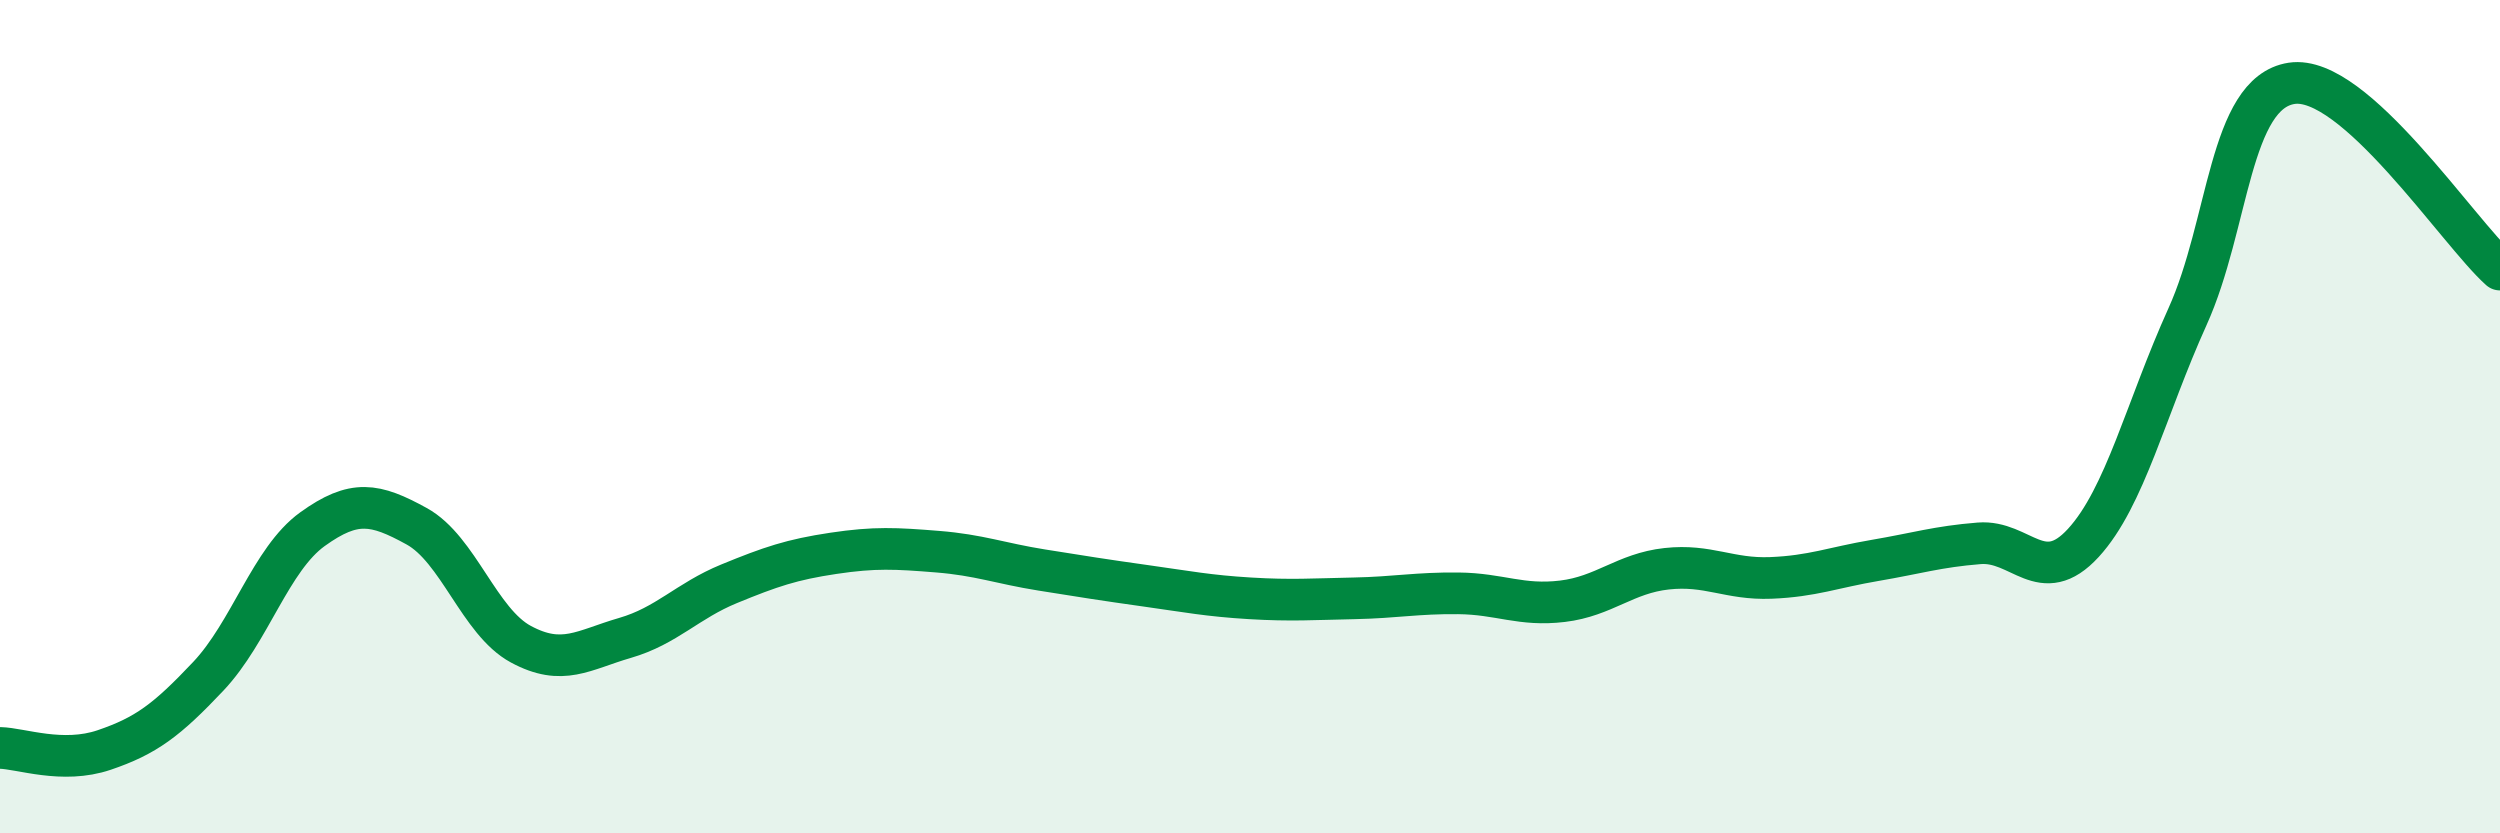 
    <svg width="60" height="20" viewBox="0 0 60 20" xmlns="http://www.w3.org/2000/svg">
      <path
        d="M 0,17.95 C 0.5,17.96 1.5,18.34 2.5,18 C 3.5,17.66 4,17.29 5,16.23 C 6,15.17 6.5,13.42 7.5,12.7 C 8.5,11.98 9,12.08 10,12.63 C 11,13.18 11.5,14.92 12.5,15.46 C 13.5,16 14,15.6 15,15.31 C 16,15.02 16.5,14.42 17.5,14.01 C 18.5,13.6 19,13.43 20,13.28 C 21,13.13 21.5,13.16 22.5,13.24 C 23.5,13.32 24,13.52 25,13.68 C 26,13.84 26.5,13.92 27.5,14.06 C 28.5,14.2 29,14.3 30,14.36 C 31,14.42 31.5,14.38 32.5,14.36 C 33.5,14.34 34,14.23 35,14.24 C 36,14.25 36.5,14.55 37.5,14.43 C 38.5,14.31 39,13.76 40,13.65 C 41,13.54 41.5,13.91 42.5,13.87 C 43.5,13.83 44,13.62 45,13.45 C 46,13.28 46.5,13.12 47.5,13.04 C 48.5,12.96 49,14.12 50,13.03 C 51,11.94 51.5,9.81 52.5,7.6 C 53.5,5.39 53.5,2.23 55,2 C 56.5,1.77 59,5.58 60,6.47L60 20L0 20Z"
        fill="#008740"
        opacity="0.1"
        stroke-linecap="round"
        stroke-linejoin="round"
      />
      <path
        d="M 0,17.95 C 0.5,17.96 1.5,18.34 2.5,18 C 3.5,17.66 4,17.29 5,16.23 C 6,15.17 6.5,13.42 7.5,12.7 C 8.5,11.98 9,12.08 10,12.63 C 11,13.18 11.5,14.92 12.5,15.46 C 13.5,16 14,15.6 15,15.31 C 16,15.02 16.5,14.42 17.5,14.01 C 18.5,13.6 19,13.43 20,13.28 C 21,13.13 21.5,13.16 22.5,13.24 C 23.5,13.32 24,13.52 25,13.68 C 26,13.84 26.5,13.92 27.5,14.06 C 28.5,14.2 29,14.3 30,14.36 C 31,14.42 31.5,14.38 32.5,14.36 C 33.5,14.34 34,14.23 35,14.24 C 36,14.25 36.5,14.55 37.5,14.43 C 38.5,14.31 39,13.76 40,13.65 C 41,13.54 41.5,13.91 42.5,13.87 C 43.5,13.83 44,13.62 45,13.45 C 46,13.28 46.5,13.12 47.5,13.04 C 48.5,12.96 49,14.12 50,13.03 C 51,11.94 51.5,9.81 52.5,7.6 C 53.5,5.39 53.5,2.23 55,2 C 56.5,1.77 59,5.58 60,6.47"
        stroke="#008740"
        stroke-width="1"
        fill="none"
        stroke-linecap="round"
        stroke-linejoin="round"
      />
    </svg>
  